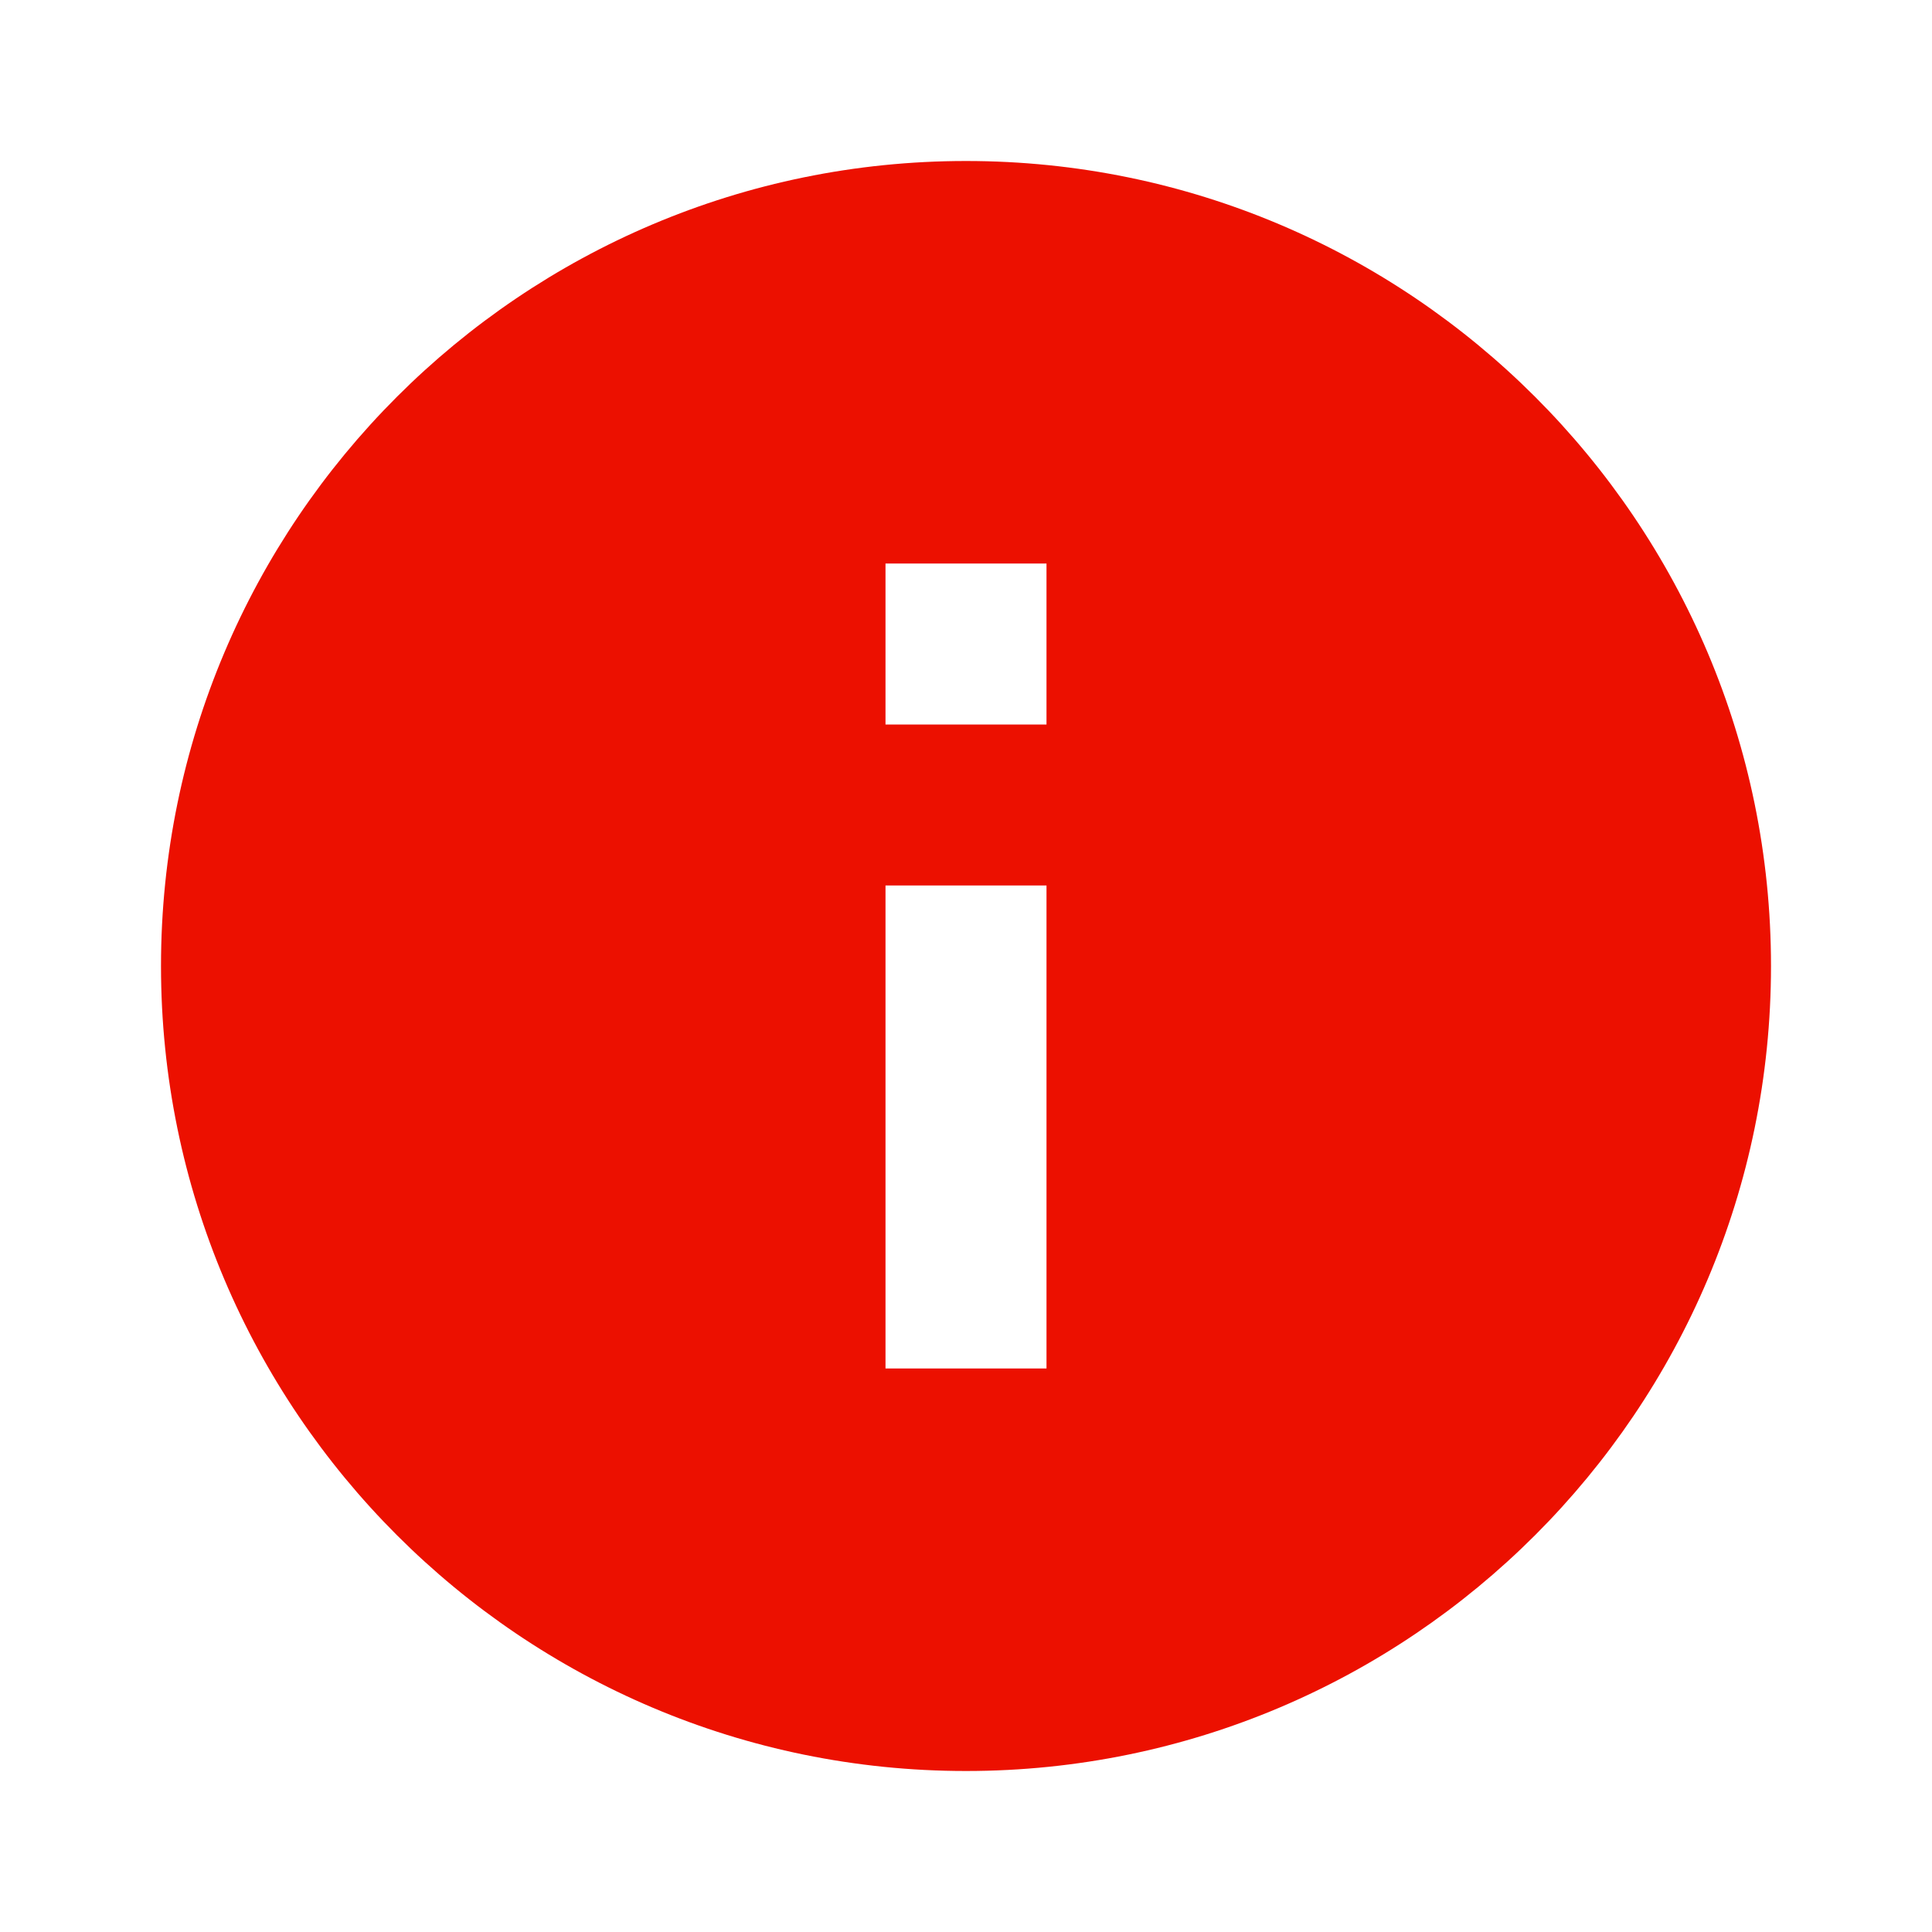 <svg xmlns="http://www.w3.org/2000/svg" width="24" height="24"><path d="M0 0h24v24H0z" fill="none"/><path fill="#EC1000" d="M12 2C6.48 2 2 6.48 2 12s4.48 10 10 10 10-4.48 10-10S17.52 2 12 2zm1 15h-2v-6h2v6zm0-8h-2V7h2v2z"/></svg>
